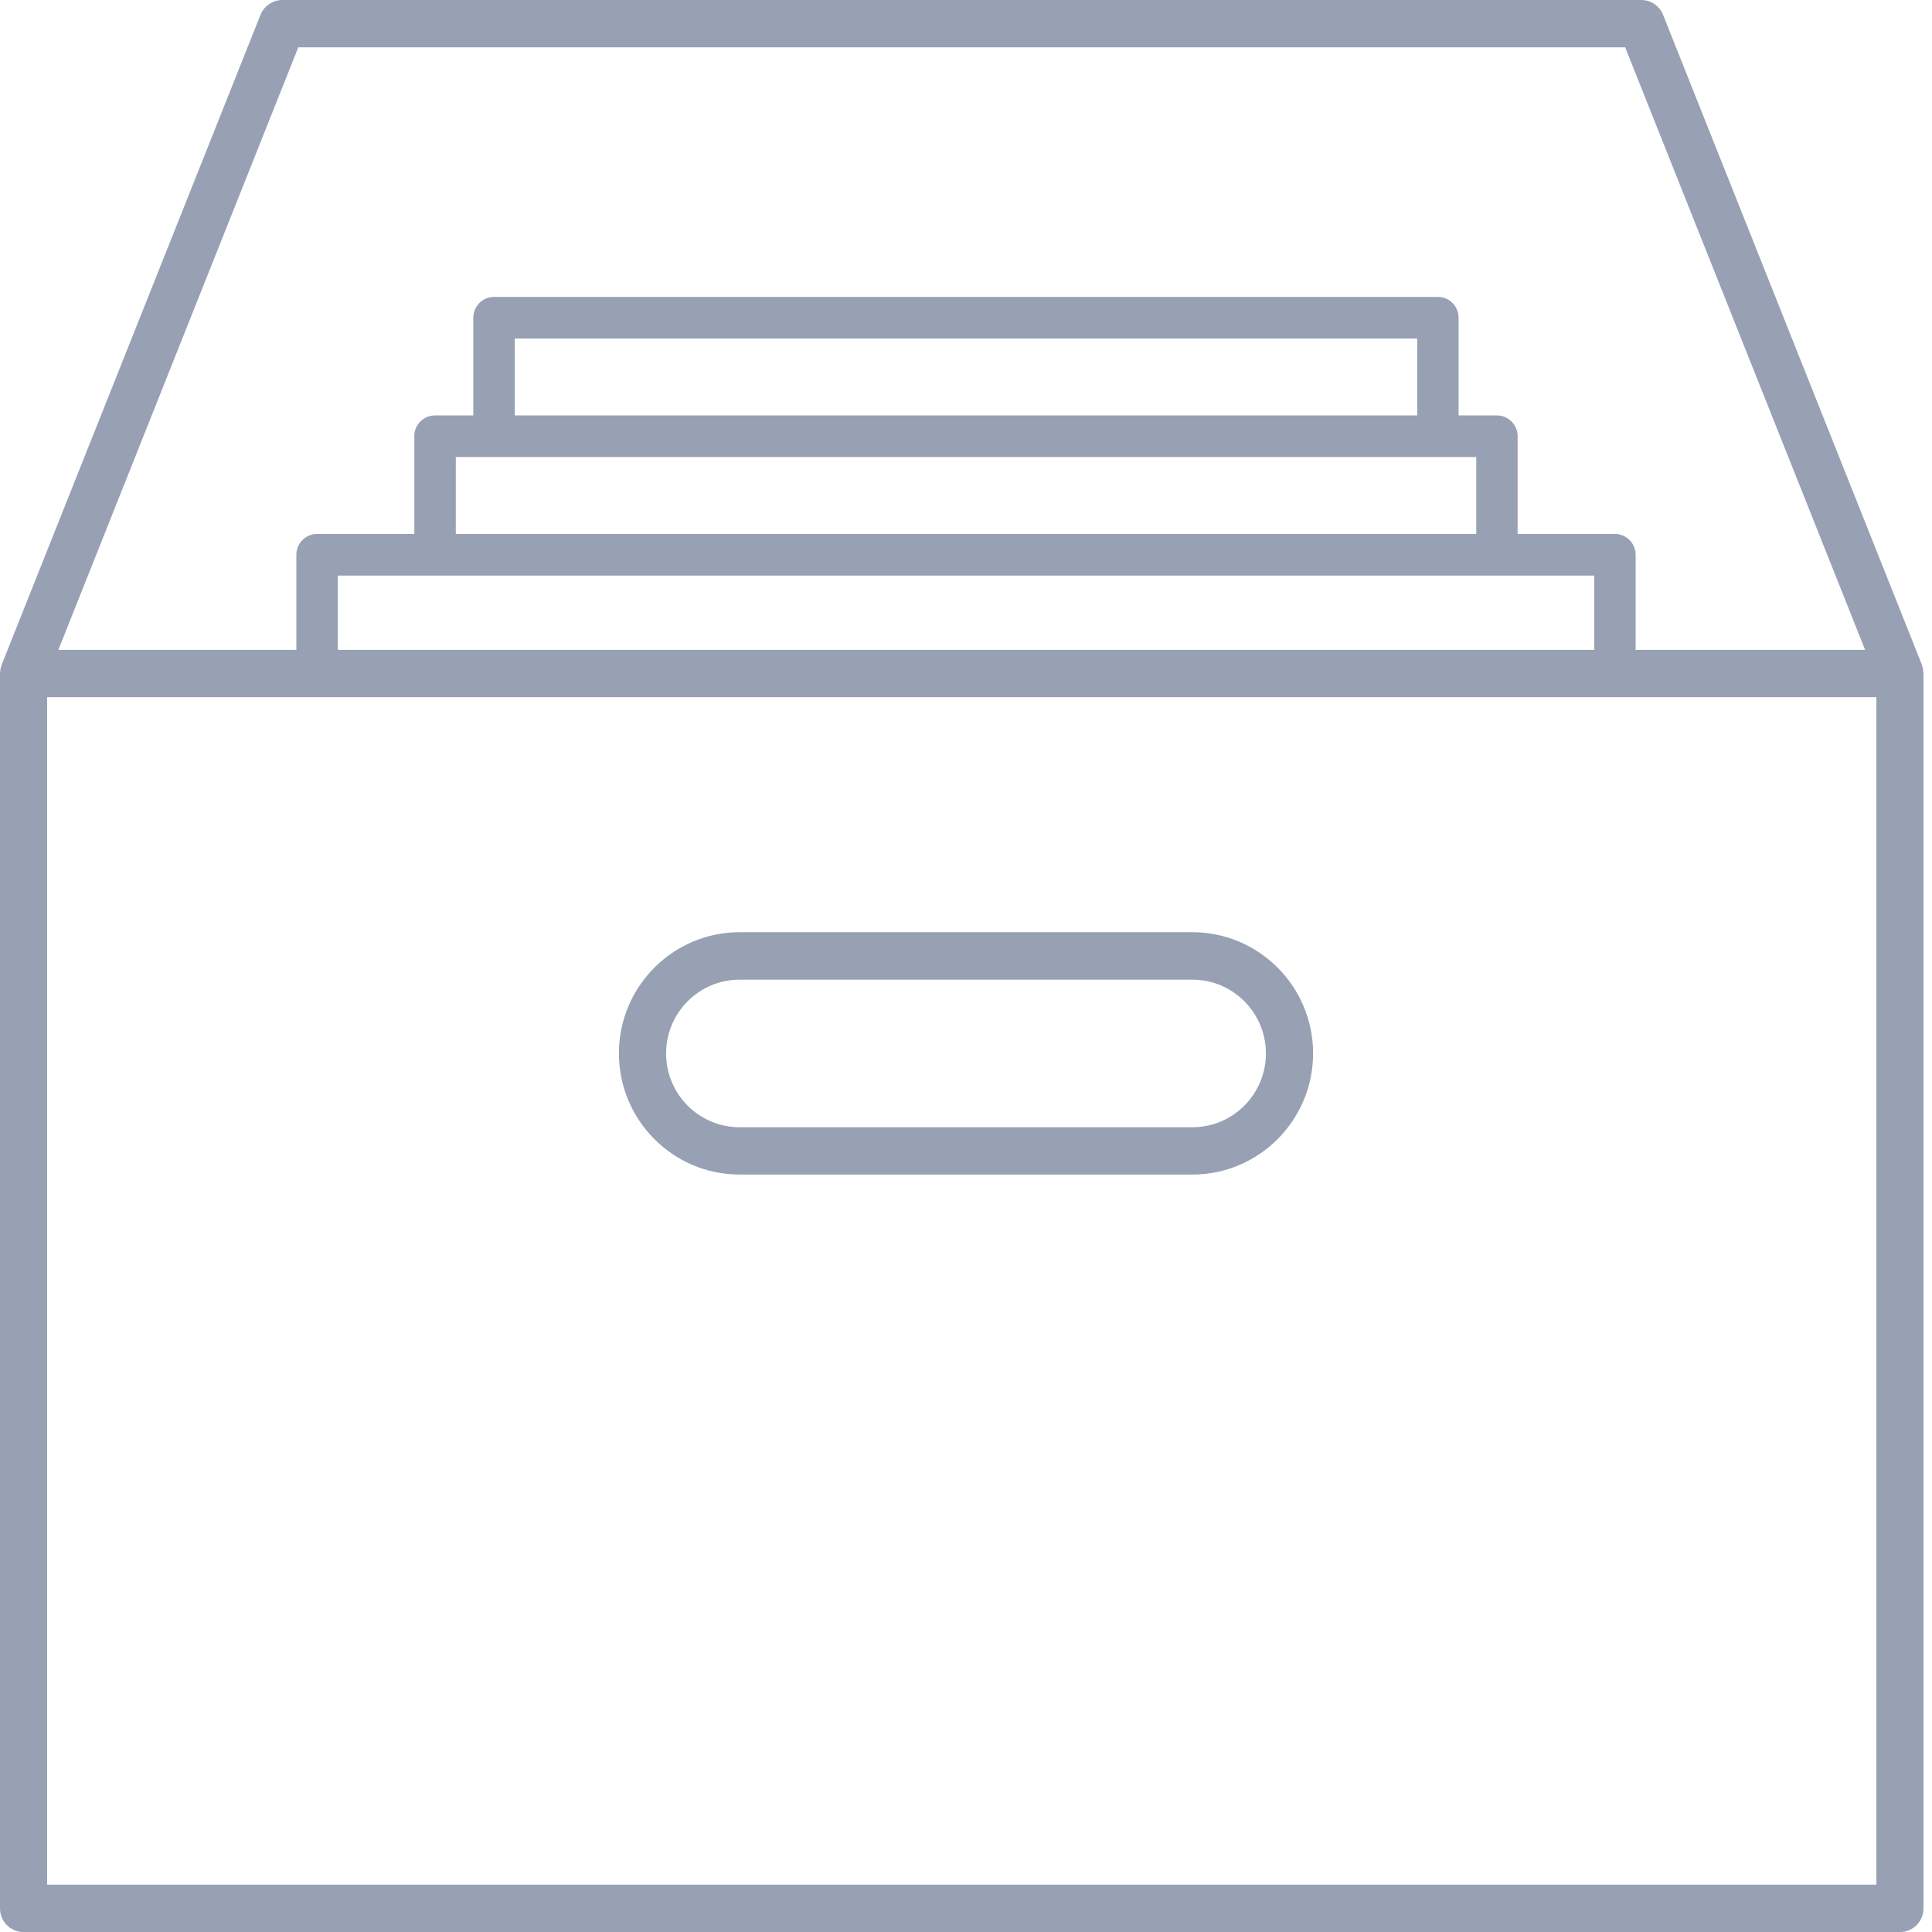 <svg width="55" height="55" viewBox="0 0 55 55" fill="none" xmlns="http://www.w3.org/2000/svg">
<g clip-path="url(#clip0_4011_1587)">
<path d="M11.796 12.418V15.2H9.027C8.702 15.2 8.437 15.466 8.437 15.793V19.167C8.437 19.493 8.702 19.76 9.027 19.76H45.973C46.298 19.76 46.563 19.493 46.563 19.167V15.793C46.563 15.466 46.298 15.2 45.973 15.2H43.204V12.418C43.204 12.092 42.939 11.826 42.614 11.826H41.523V9.044C41.523 8.718 41.258 8.452 40.933 8.452H14.065C13.739 8.452 13.474 8.718 13.474 9.044V11.826H12.384C12.059 11.826 11.793 12.092 11.793 12.418H11.796ZM45.385 16.386V18.574H9.617V16.386H45.385ZM14.655 9.637H40.345V11.826H14.655V9.637ZM12.976 13.011H42.026V15.2H12.976V13.011Z" fill="#98A0B4"/>
<path d="M54.715 18.941L54.705 18.905L47.344 0.422C47.241 0.166 46.996 0 46.721 0H8.039C7.766 0 7.516 0.171 7.416 0.422L0.053 18.91C0.05 18.925 0.045 18.938 0.04 18.953C0.028 18.988 0.018 19.026 0.01 19.066C0.01 19.081 0.008 19.094 0.005 19.109L0 19.167V54.329C0 54.701 0.3 55.002 0.67 55.002H54.087C54.457 55.002 54.757 54.701 54.757 54.329V19.174L54.75 19.101C54.75 19.101 54.75 19.079 54.747 19.066C54.74 19.023 54.73 18.981 54.715 18.941ZM8.492 1.347H46.266L46.328 1.505L53.096 18.501H1.661L8.492 1.347ZM53.417 53.653H1.341V19.847H53.417V53.653Z" fill="#98A0B4"/>
<path d="M33.947 26.538H21.053C19.16 26.538 17.619 28.085 17.619 29.987C17.619 31.889 19.16 33.437 21.053 33.437H33.947C35.84 33.437 37.381 31.889 37.381 29.987C37.381 28.085 35.84 26.538 33.947 26.538ZM33.947 32.09H21.053C19.9 32.09 18.962 31.148 18.962 29.99C18.962 28.831 19.9 27.889 21.053 27.889H33.947C35.1 27.889 36.038 28.831 36.038 29.99C36.038 31.148 35.1 32.09 33.947 32.09Z" fill="#98A0B4"/>
</g>
<defs>
<clipPath id="clip0_4011_1587">
<rect width="55" height="55" fill="white"/>
</clipPath>
</defs>
</svg>
